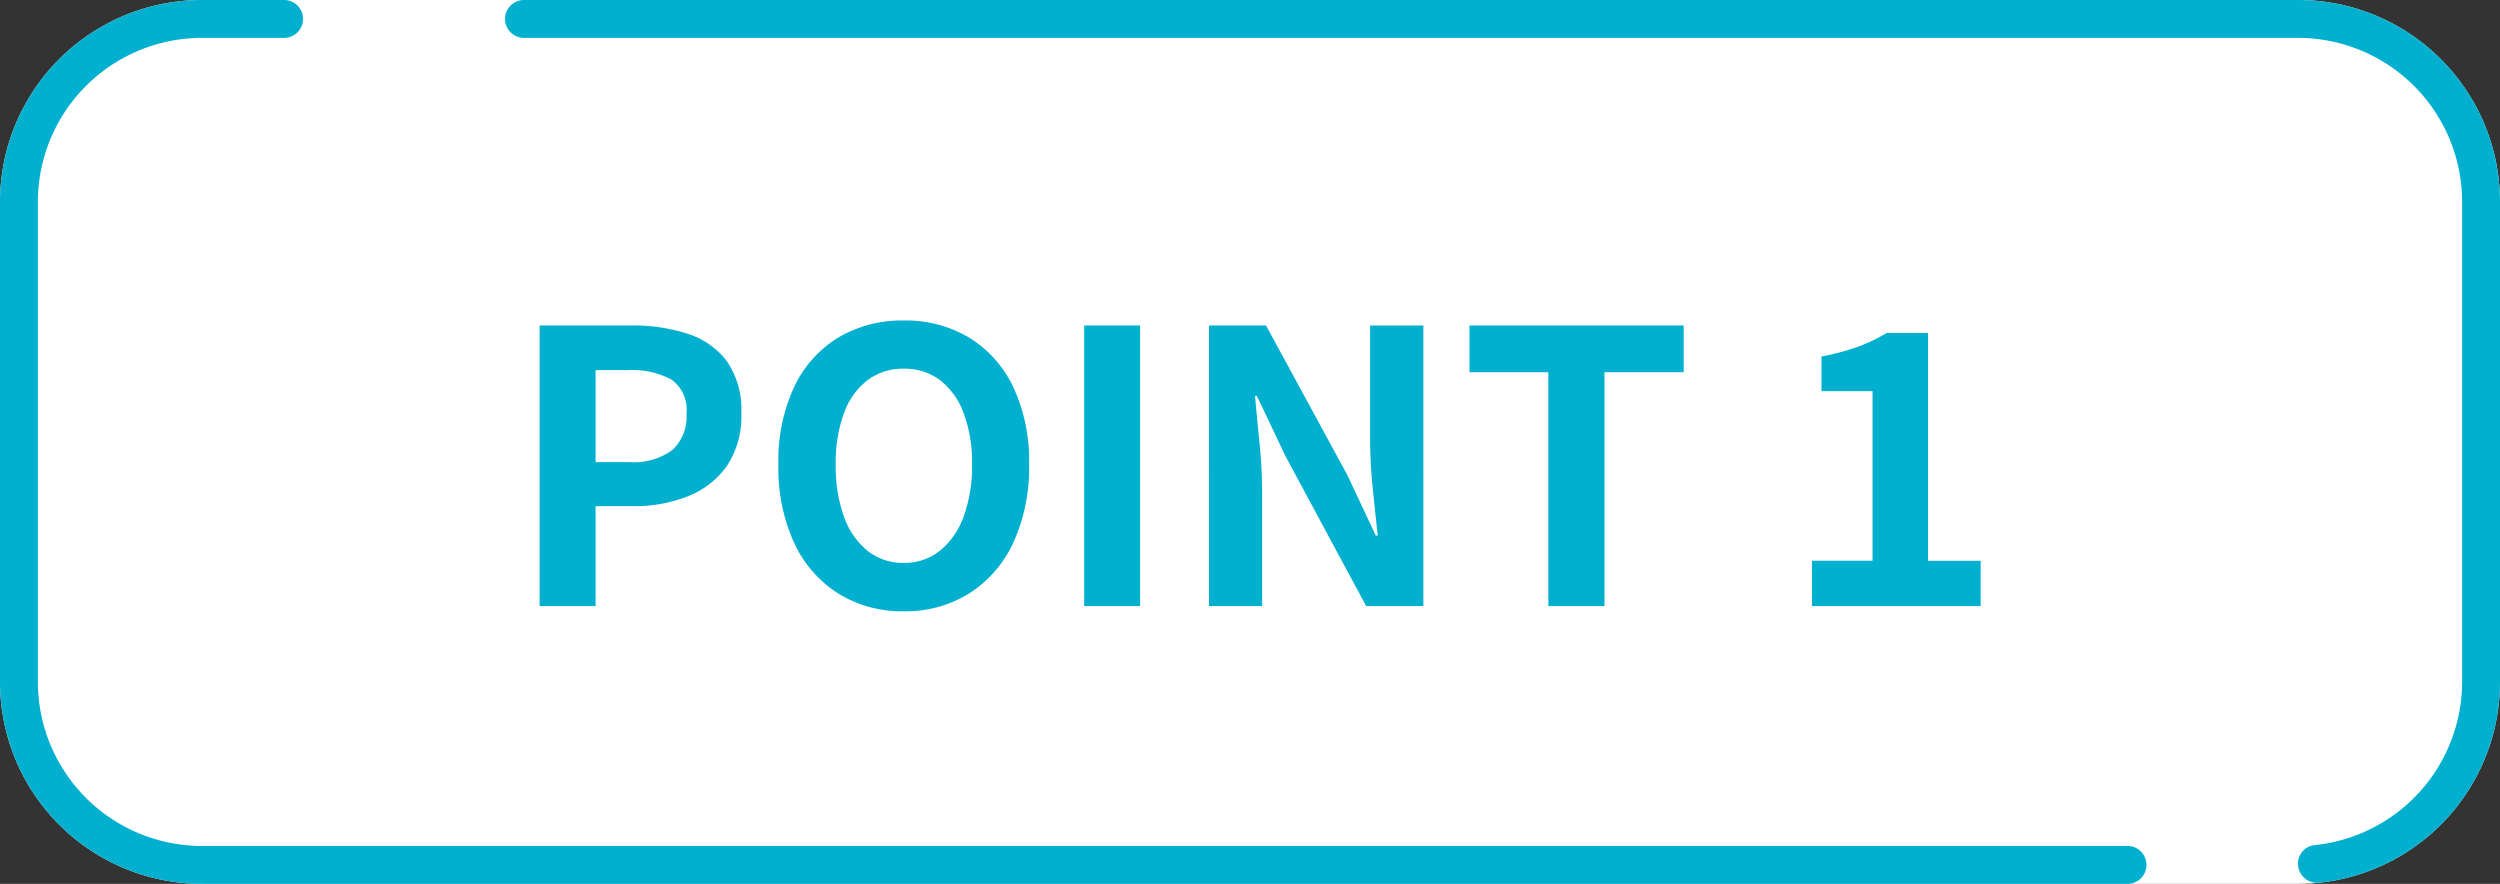 <svg id="グループ_22655" data-name="グループ 22655" xmlns="http://www.w3.org/2000/svg" xmlns:xlink="http://www.w3.org/1999/xlink" width="99" height="35" viewBox="0 0 99 35">
  <rect x="0" y="0" width="99" height="35" fill="#333333" stroke="none"/>
  <defs>
    <clipPath id="clip-path">
      <rect id="長方形_7198" data-name="長方形 7198" width="99" height="35" fill="none"/>
    </clipPath>
  </defs>
  <g id="グループ_22654" data-name="グループ 22654" clip-path="url(#clip-path)">
    <path id="パス_15032" data-name="パス 15032" d="M91,35H8a8,8,0,0,1-8-8V8A8,8,0,0,1,8,0H91a8,8,0,0,1,8,8V27a8,8,0,0,1-8,8" fill="#fff"/>
    <path id="パス_15033" data-name="パス 15033" d="M84.25,33.5H8A6.5,6.5,0,0,1,1.5,27V8A6.5,6.5,0,0,1,8,1.5h3.25a.75.75,0,0,0,0-1.5H8A8,8,0,0,0,0,8V27a8,8,0,0,0,8,8H84.25a.75.75,0,0,0,0-1.5" fill="#00b0ce"/>
    <path id="パス_15034" data-name="パス 15034" d="M91,0H20.75a.75.75,0,0,0,0,1.5H91A6.5,6.5,0,0,1,97.5,8V27a6.509,6.509,0,0,1-5.851,6.468.736.736,0,0,0-.649.74.76.76,0,0,0,.851.747A8,8,0,0,0,99,27V8a8,8,0,0,0-8-8" fill="#00b0ce"/>
  </g>
  <path id="パス_15040" data-name="パス 15040" d="M1.369,0V-11.112H5.012a6.972,6.972,0,0,1,2.214.328A3.134,3.134,0,0,1,8.782-9.7a3.379,3.379,0,0,1,.574,2.079,3.516,3.516,0,0,1-.573,2.074,3.394,3.394,0,0,1-1.545,1.2,5.749,5.749,0,0,1-2.167.392H3.586V0ZM3.586-5.7H4.924a2.575,2.575,0,0,0,1.7-.479,1.779,1.779,0,0,0,.561-1.432A1.473,1.473,0,0,0,6.6-8.963a3.267,3.267,0,0,0-1.743-.379H3.586ZM15.788.207a4.782,4.782,0,0,1-2.586-.7,4.7,4.7,0,0,1-1.749-2A7.1,7.1,0,0,1,10.824-5.6a6.92,6.92,0,0,1,.628-3.083A4.551,4.551,0,0,1,13.2-10.635a4.926,4.926,0,0,1,2.586-.673,4.885,4.885,0,0,1,2.592.678,4.609,4.609,0,0,1,1.743,1.948A6.881,6.881,0,0,1,20.751-5.6,7.1,7.1,0,0,1,20.122-2.5a4.709,4.709,0,0,1-1.743,2A4.774,4.774,0,0,1,15.788.207Zm0-1.917a2.237,2.237,0,0,0,1.432-.48,3.078,3.078,0,0,0,.939-1.354,5.767,5.767,0,0,0,.334-2.06,5.6,5.6,0,0,0-.334-2.039,2.9,2.9,0,0,0-.939-1.306A2.323,2.323,0,0,0,15.788-9.4a2.325,2.325,0,0,0-1.431.453,2.856,2.856,0,0,0-.935,1.306A5.686,5.686,0,0,0,13.094-5.6a5.86,5.86,0,0,0,.328,2.06,3.032,3.032,0,0,0,.935,1.354A2.239,2.239,0,0,0,15.788-1.711ZM22.933,0V-11.112h2.216V0Zm4.943,0V-11.112h2.258l3.22,5.923,1.128,2.4h.075q-.092-.865-.2-1.9a19.916,19.916,0,0,1-.1-1.99v-4.431h2.108V0H34.1L30.9-5.946,29.77-8.325H29.7q.077.894.18,1.9a19.454,19.454,0,0,1,.1,1.974V0ZM41.315,0V-9.26H38.191v-1.852h8.483V-9.26H43.538V0ZM51.753,0V-1.794h2.4V-8.51H52.131V-9.883a9.439,9.439,0,0,0,1.447-.387,6.536,6.536,0,0,0,1.138-.547h1.635v9.024h2.083V0Z" transform="translate(20 24)" fill="#00b0ce"/>
</svg>
